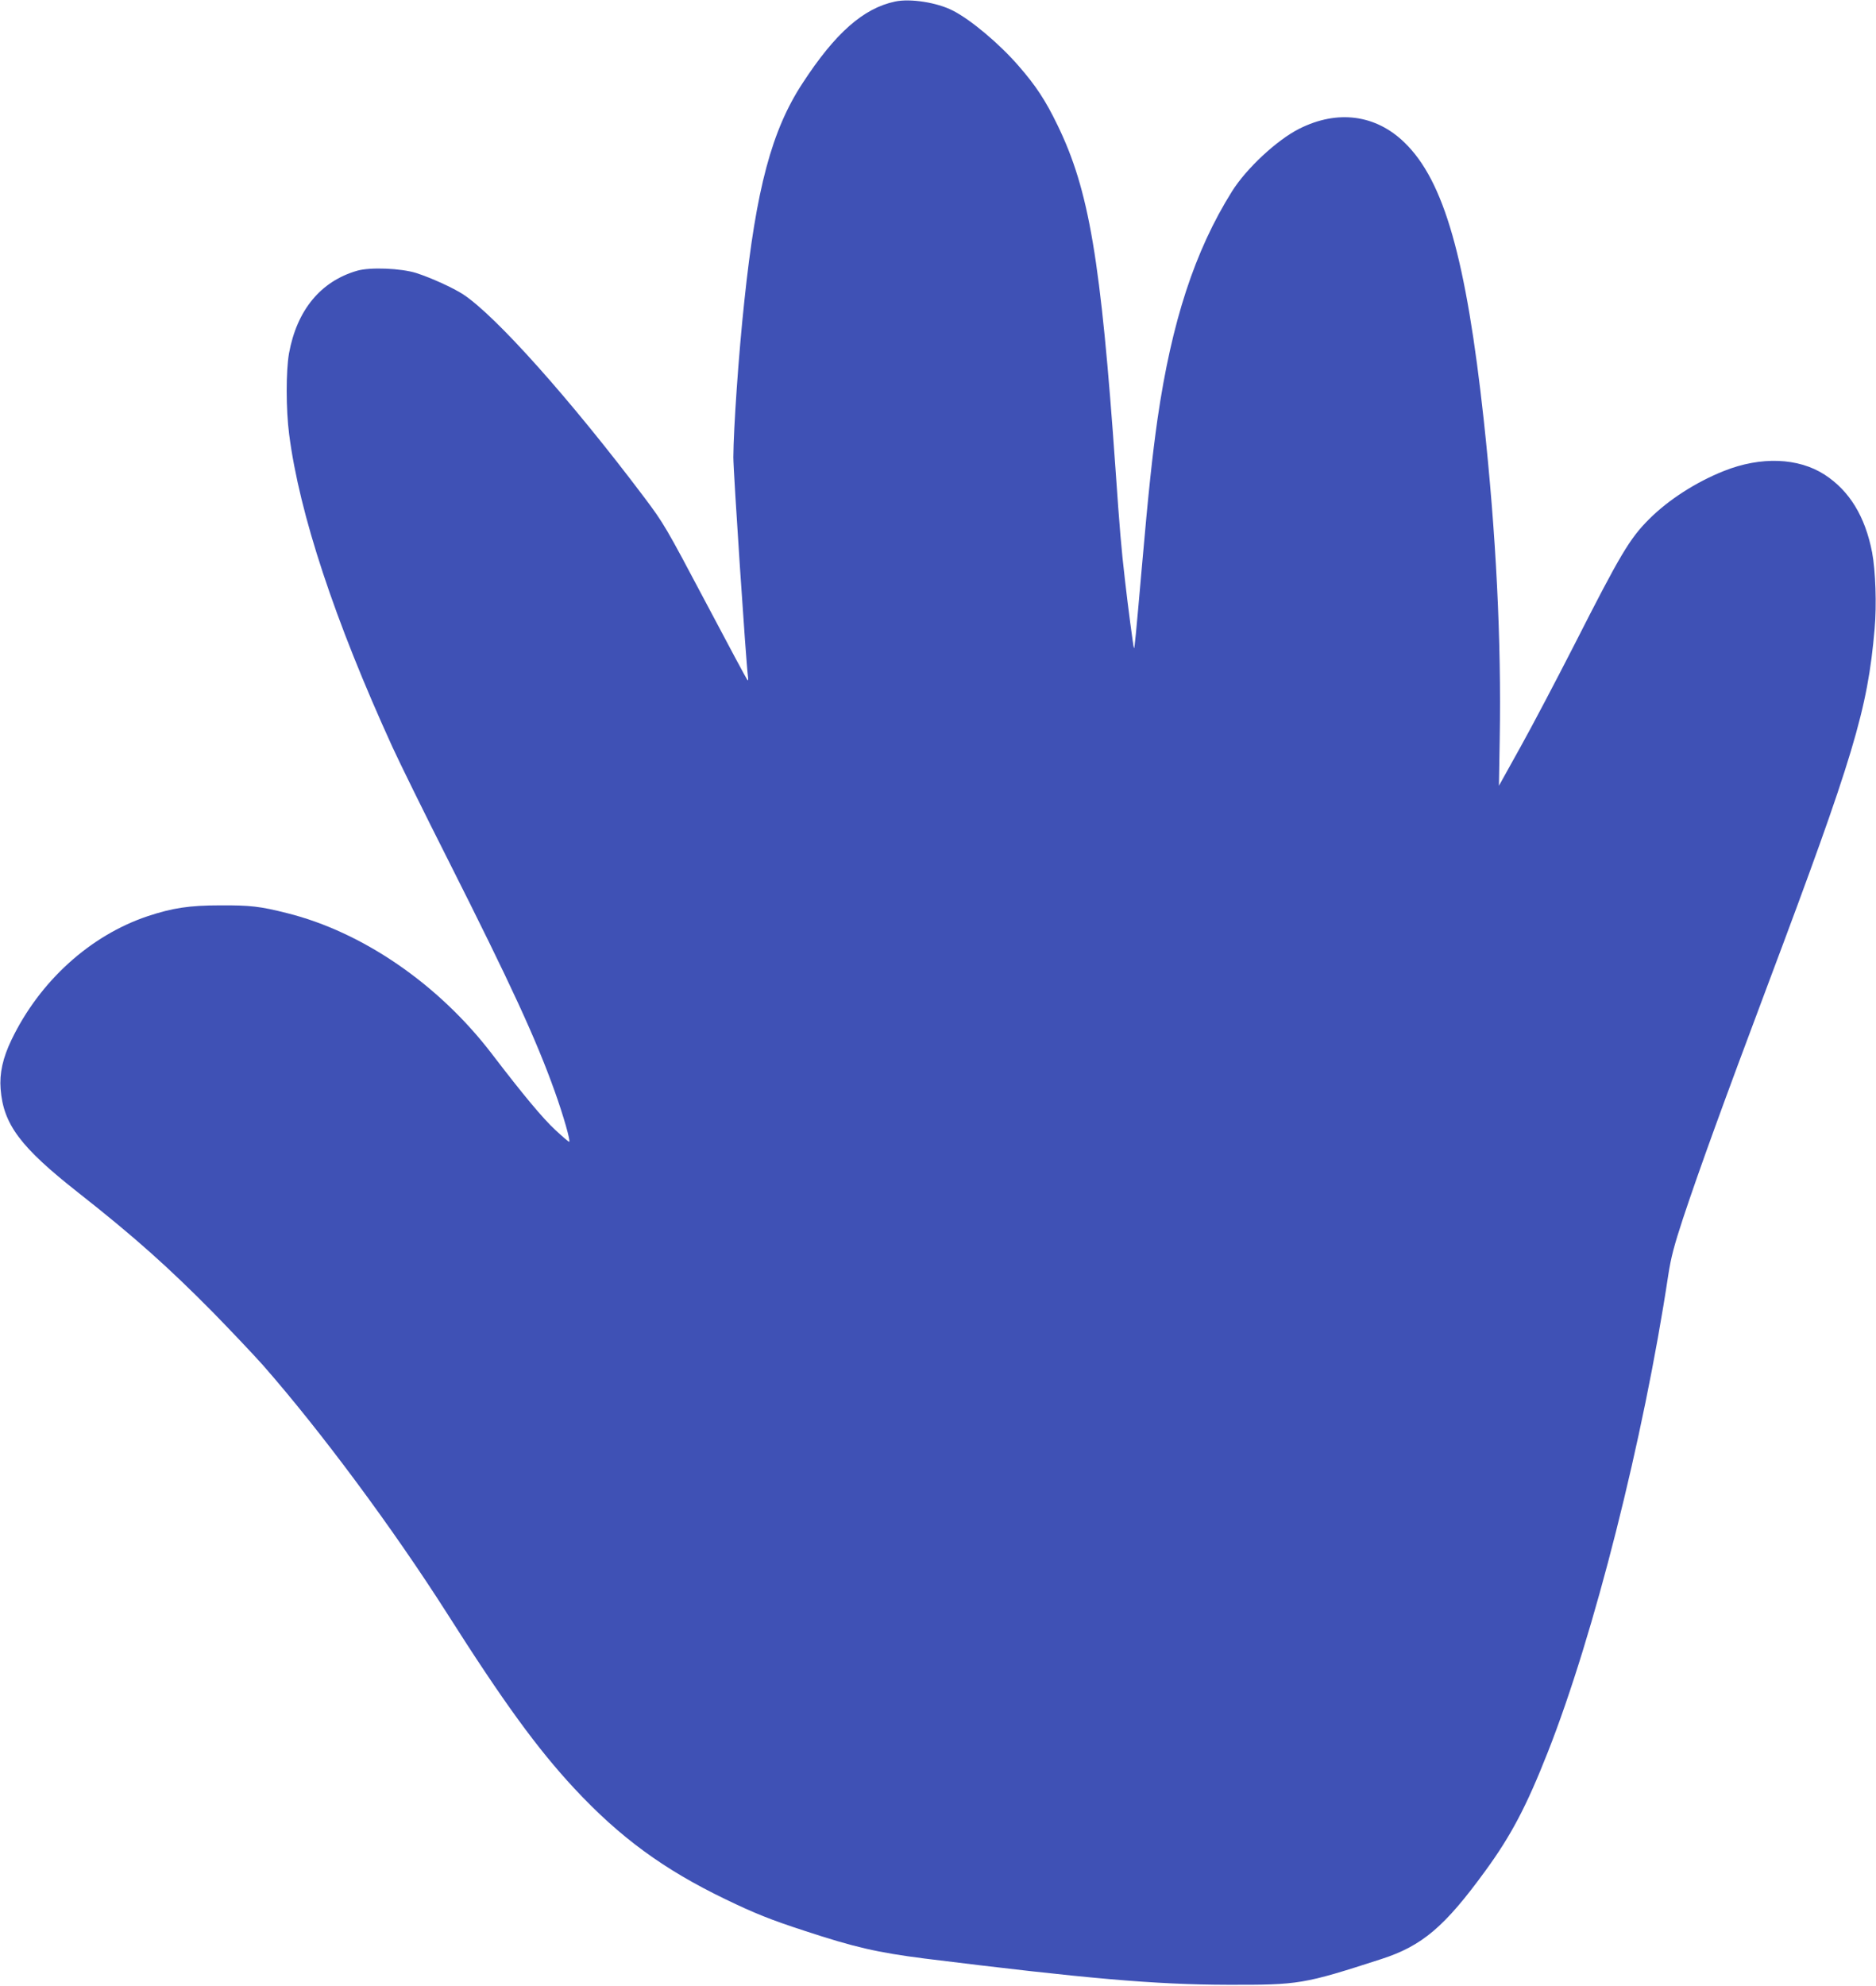 <?xml version="1.0" standalone="no"?>
<!DOCTYPE svg PUBLIC "-//W3C//DTD SVG 20010904//EN"
 "http://www.w3.org/TR/2001/REC-SVG-20010904/DTD/svg10.dtd">
<svg version="1.0" xmlns="http://www.w3.org/2000/svg"
 width="1210pt" height="1280pt" viewBox="0 0 1210 1280"
 preserveAspectRatio="xMidYMid meet">
<g transform="translate(0,1280) scale(0.1,-0.1)"
fill="#3f51b5" stroke="none">
<path d="M5773 12790 c-204 -43 -386 -203 -597 -527 -198 -302 -299 -679 -375
-1403 -37 -342 -70 -824 -71 -1007 0 -98 82 -1323 94 -1412 3 -19 2 -30 -3
-25 -5 5 -127 233 -272 507 -254 480 -269 505 -393 670 -474 629 -957 1170
-1168 1309 -64 42 -207 107 -303 138 -99 31 -297 39 -381 15 -236 -68 -389
-254 -440 -533 -20 -115 -20 -361 1 -522 66 -512 293 -1198 666 -2015 40 -88
202 -418 361 -732 404 -801 565 -1150 686 -1488 57 -159 104 -325 93 -325 -4
0 -44 34 -89 76 -80 74 -204 222 -412 494 -343 447 -833 783 -1319 904 -174
44 -238 51 -431 50 -200 0 -308 -17 -468 -70 -370 -124 -695 -418 -877 -795
-57 -118 -79 -218 -71 -319 18 -228 127 -374 501 -668 360 -283 582 -481 875
-778 118 -121 260 -271 316 -334 373 -425 837 -1050 1187 -1599 364 -573 583
-873 820 -1128 295 -317 578 -524 977 -716 186 -90 291 -132 509 -203 322
-106 470 -140 776 -179 1041 -129 1483 -168 1955 -169 458 -1 486 3 990 166
263 85 408 208 670 568 166 227 266 417 403 765 298 755 618 2021 777 3075 18
116 37 188 95 365 107 322 260 743 550 1515 550 1463 641 1765 686 2285 14
155 6 378 -16 494 -45 232 -146 397 -306 501 -170 110 -412 119 -650 24 -181
-72 -358 -186 -483 -311 -125 -125 -185 -226 -481 -808 -115 -225 -271 -522
-348 -660 l-139 -250 5 300 c11 639 -23 1318 -103 2058 -113 1038 -256 1541
-510 1787 -186 182 -434 214 -680 90 -145 -73 -342 -257 -434 -404 -240 -383
-389 -840 -480 -1466 -33 -232 -59 -473 -101 -954 -40 -456 -47 -528 -51 -524
-4 5 -40 278 -58 438 -24 207 -34 325 -61 715 -95 1353 -170 1799 -375 2220
-76 157 -139 253 -250 380 -121 140 -308 298 -425 357 -101 52 -274 79 -372
58z"/>
</g>
</svg>

